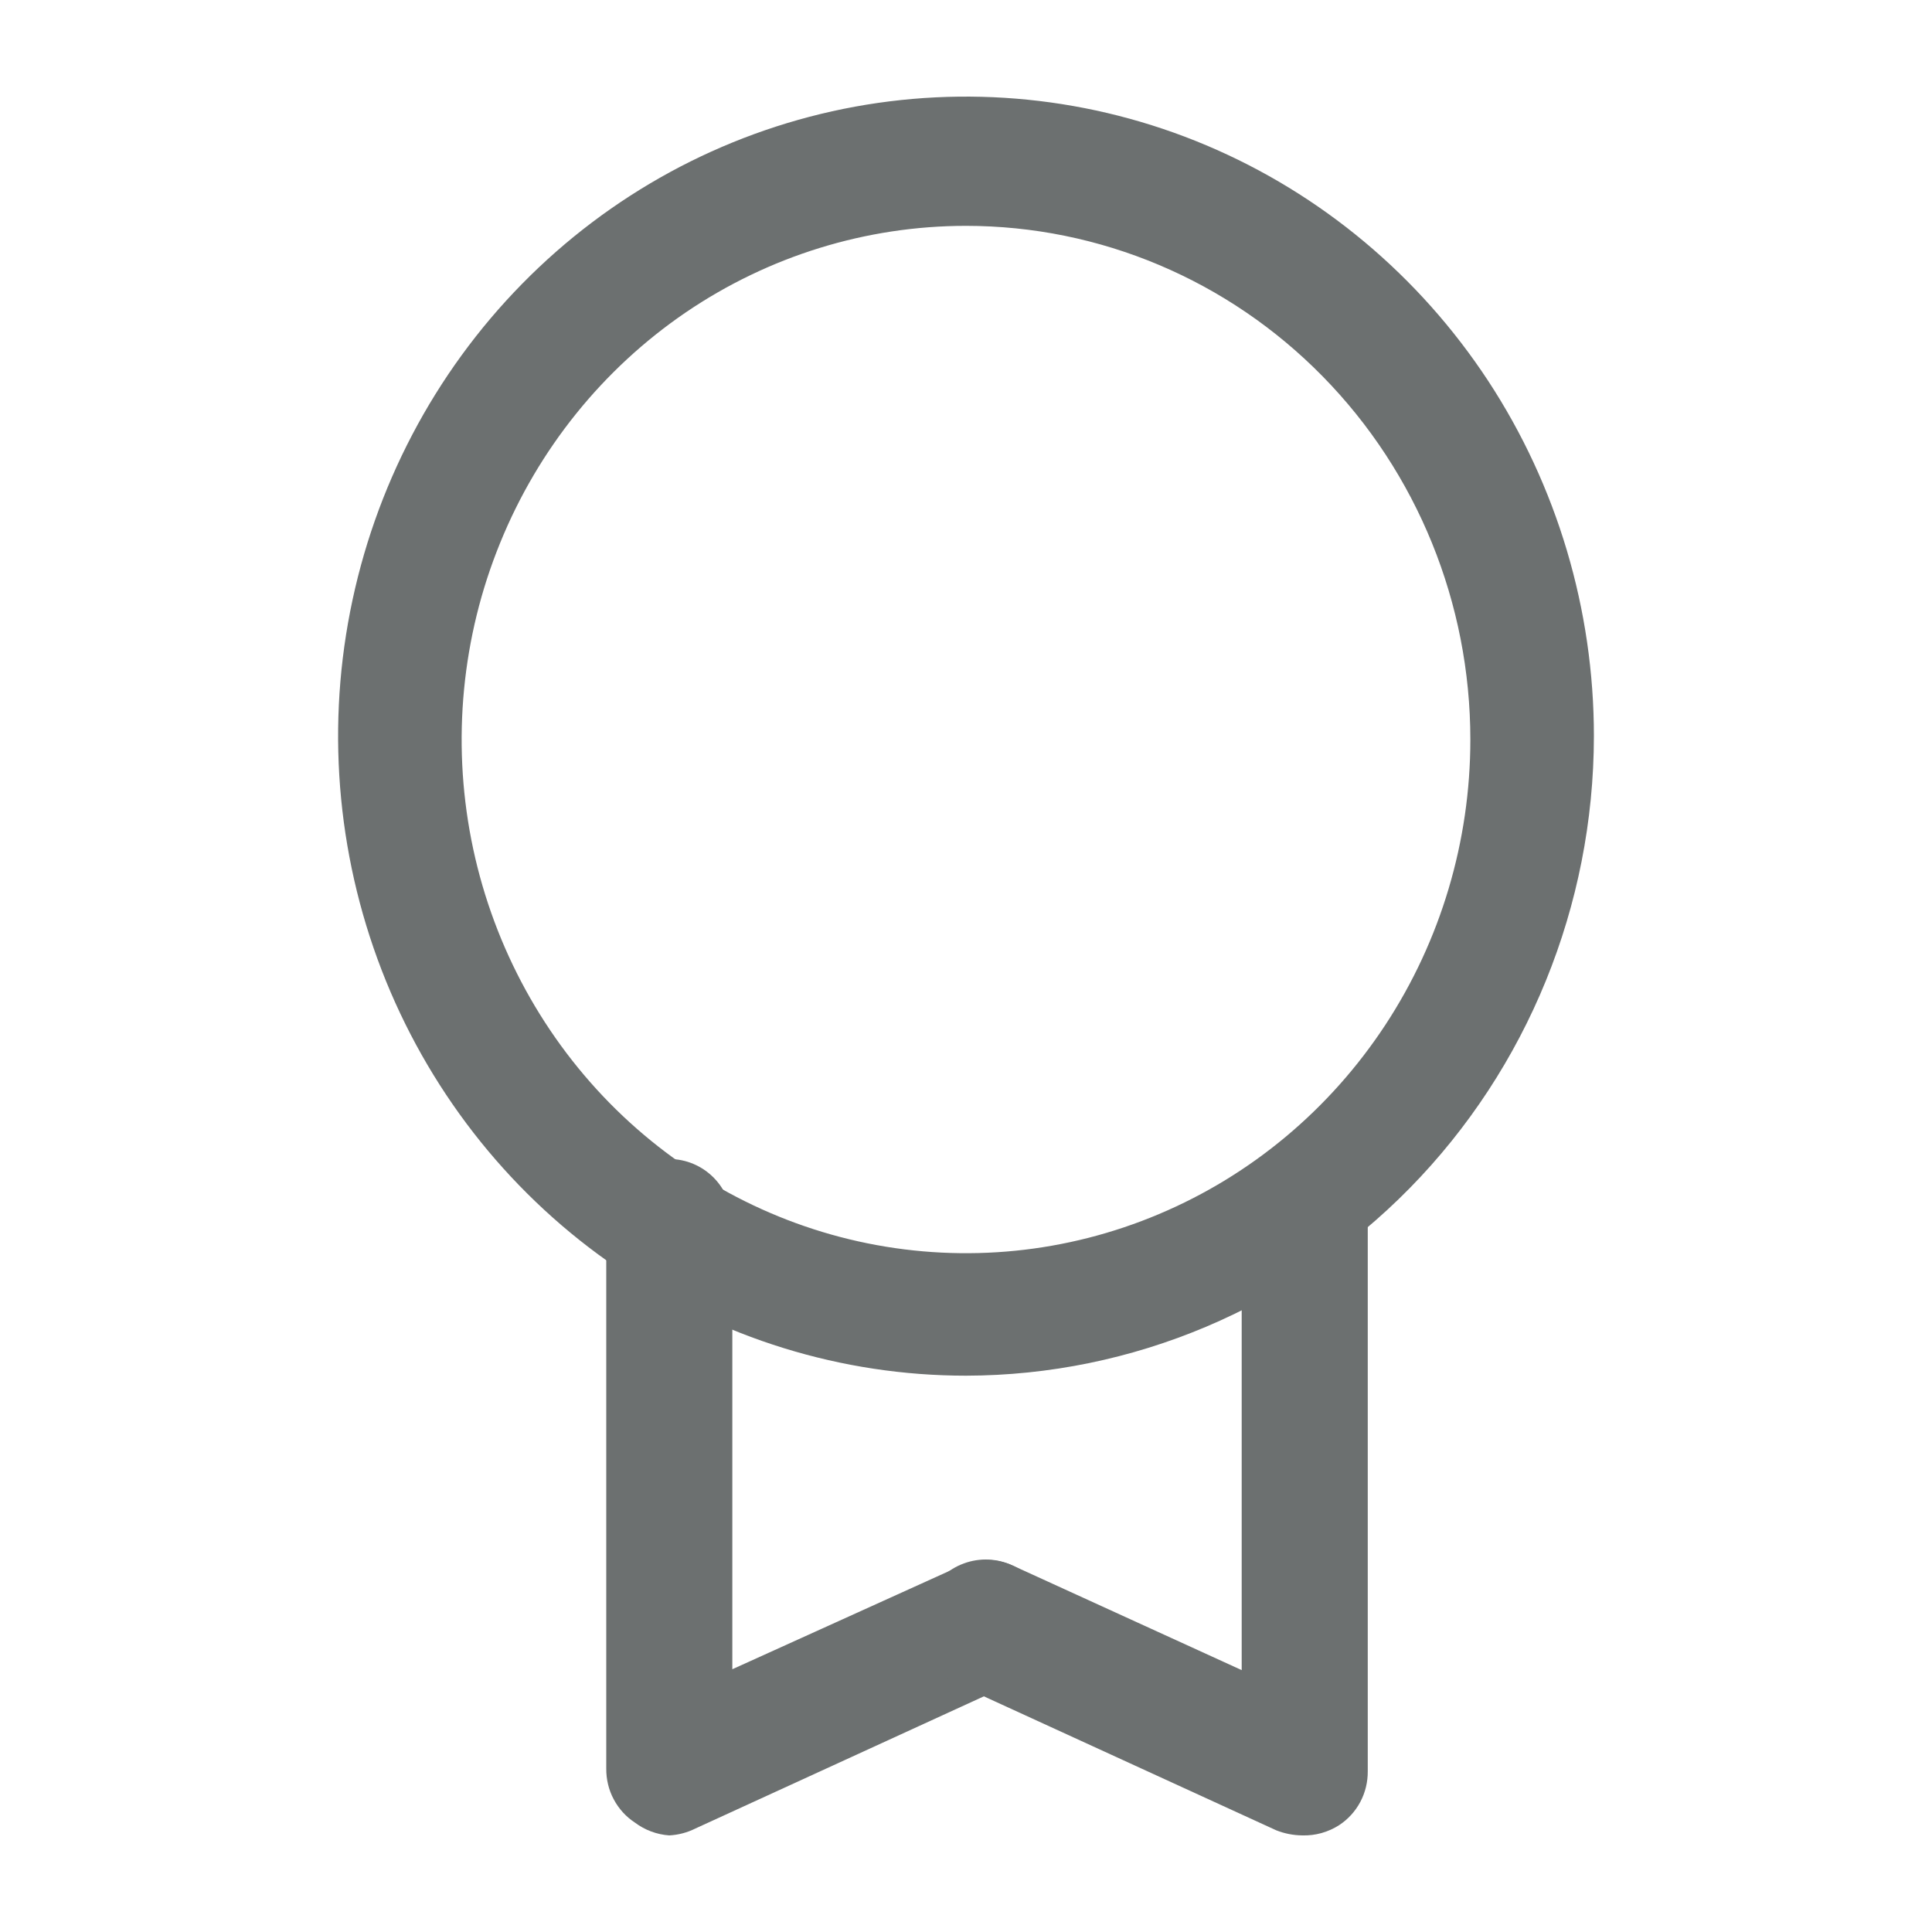 <svg width="20" height="20" viewBox="0 0 20 20" fill="none" xmlns="http://www.w3.org/2000/svg">
<path d="M10 14.241C8.714 14.241 7.458 13.852 6.389 13.125C5.32 12.397 4.487 11.363 3.995 10.154C3.503 8.944 3.374 7.613 3.625 6.329C3.876 5.045 4.495 3.865 5.404 2.939C6.313 2.013 7.471 1.383 8.732 1.127C9.993 0.872 11.3 1.003 12.487 1.504C13.675 2.005 14.69 2.854 15.405 3.942C16.119 5.031 16.5 6.311 16.5 7.62C16.498 9.375 15.812 11.058 14.594 12.299C13.375 13.54 11.723 14.238 10 14.241ZM10 2.338C8.967 2.338 7.958 2.65 7.099 3.234C6.241 3.819 5.572 4.649 5.177 5.621C4.781 6.592 4.678 7.662 4.879 8.693C5.081 9.725 5.578 10.672 6.308 11.416C7.038 12.159 7.969 12.666 8.981 12.871C9.994 13.076 11.044 12.971 11.998 12.568C12.952 12.166 13.767 11.484 14.341 10.61C14.915 9.736 15.221 8.707 15.221 7.656C15.221 6.245 14.671 4.893 13.692 3.896C12.713 2.898 11.385 2.338 10 2.338Z" fill="#6C7070"/>
<path d="M6.928 19C6.799 18.991 6.676 18.945 6.572 18.867C6.48 18.807 6.405 18.724 6.353 18.626C6.301 18.529 6.275 18.419 6.276 18.308V12.663C6.276 12.487 6.345 12.318 6.467 12.193C6.589 12.068 6.755 11.998 6.928 11.998C7.101 11.998 7.267 12.068 7.39 12.193C7.512 12.318 7.581 12.487 7.581 12.663V17.28L9.948 16.208C10.106 16.135 10.286 16.129 10.448 16.192C10.611 16.254 10.742 16.379 10.814 16.54C10.885 16.701 10.891 16.885 10.83 17.05C10.769 17.215 10.645 17.349 10.487 17.422L7.198 18.929C7.114 18.971 7.022 18.995 6.928 19Z" fill="#6C7070"/>
<path d="M13.481 19C13.388 18.999 13.297 18.981 13.211 18.947L9.922 17.44C9.761 17.363 9.637 17.225 9.577 17.056C9.547 16.972 9.534 16.883 9.538 16.794C9.541 16.704 9.563 16.617 9.6 16.536C9.637 16.455 9.689 16.382 9.754 16.322C9.819 16.262 9.894 16.215 9.977 16.185C10.143 16.123 10.327 16.132 10.487 16.208L12.854 17.289V12.663C12.854 12.487 12.923 12.318 13.045 12.193C13.168 12.068 13.334 11.998 13.507 11.998C13.68 11.998 13.846 12.068 13.968 12.193C14.091 12.318 14.159 12.487 14.159 12.663V18.335C14.16 18.446 14.134 18.555 14.082 18.653C14.03 18.751 13.955 18.833 13.864 18.893C13.749 18.967 13.616 19.004 13.481 19Z" fill="#6C7070"/>
</svg>
